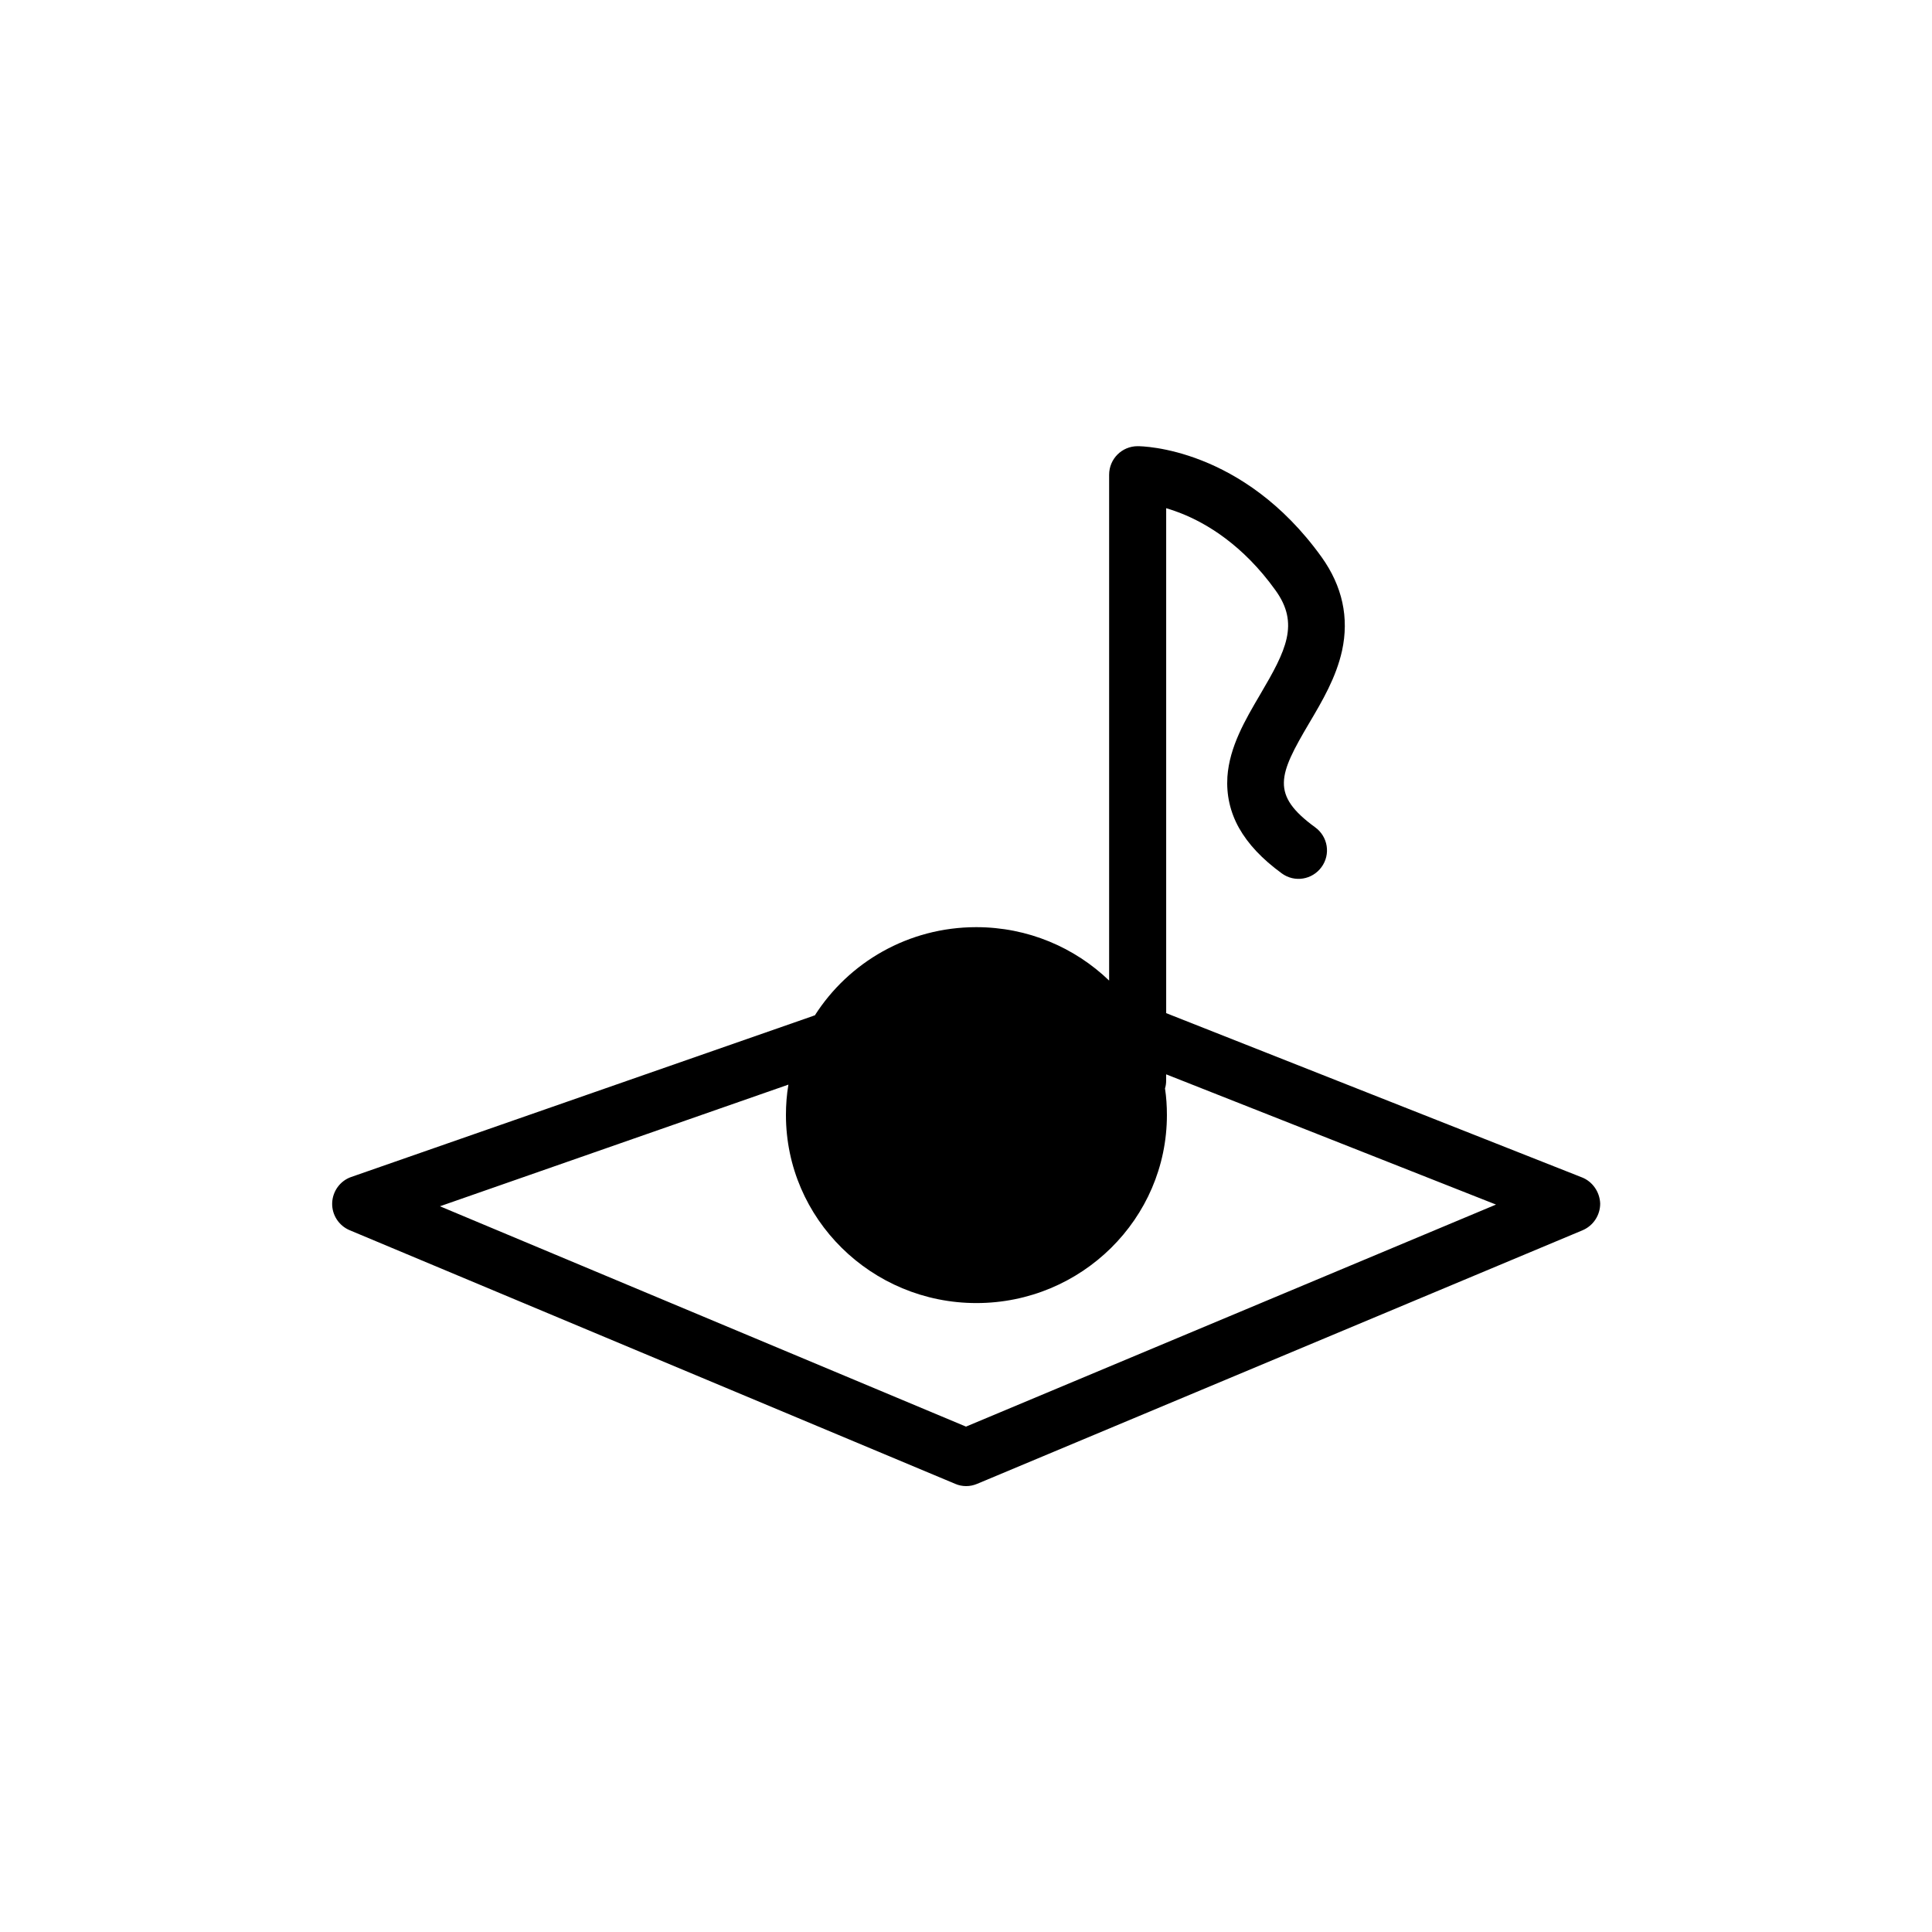 <?xml version="1.0" encoding="UTF-8"?>
<!-- Uploaded to: SVG Repo, www.svgrepo.com, Generator: SVG Repo Mixer Tools -->
<svg fill="#000000" width="800px" height="800px" version="1.1" viewBox="144 144 512 512" xmlns="http://www.w3.org/2000/svg">
 <path d="m563.23 456.02-110.18-43.527v-133.82c1.211 0.352 2.519 0.805 3.93 1.359 6.648 2.621 16.375 8.312 25.039 20.402 6.398 8.867 2.82 15.922-4.031 27.559-4.031 6.852-8.16 13.906-8.715 21.867-0.301 4.734 0.707 9.32 3.074 13.551 2.418 4.281 6.098 8.211 11.336 12.043 3.375 2.469 8.062 1.715 10.531-1.664 2.469-3.375 1.715-8.062-1.664-10.531-11.891-8.664-9.723-13.855-1.613-27.609 3.527-5.945 7.152-12.141 8.715-19.195 1.914-8.766 0.102-17.078-5.391-24.789-20.906-29.121-47.609-29.422-48.77-29.422-4.18 0-7.559 3.375-7.559 7.559v134.06c-9.117-8.766-21.512-14.156-35.215-14.156-17.984 0-33.805 9.32-42.773 23.375-0.203 0.051-0.402 0.102-0.605 0.203l-122.27 42.629c-2.922 1.008-4.938 3.777-5.039 6.902-0.102 3.125 1.762 5.996 4.637 7.203l160.46 67.207c0.906 0.402 1.914 0.605 2.922 0.605 1.008 0 1.965-0.203 2.922-0.605l160.46-67.207c2.82-1.211 4.637-3.981 4.637-7.055-0.105-3.07-2.019-5.844-4.84-6.949zm-163.23 66.047-139.41-58.391 92.348-32.242c-0.453 2.621-0.656 5.34-0.656 8.062 0 27.508 22.672 49.828 50.48 49.828 27.859 0 50.48-22.371 50.48-49.828 0-2.418-0.152-4.734-0.504-7.055 0.203-0.656 0.301-1.309 0.301-2.066l0.008-1.664 87.41 34.512z"/>
</svg>